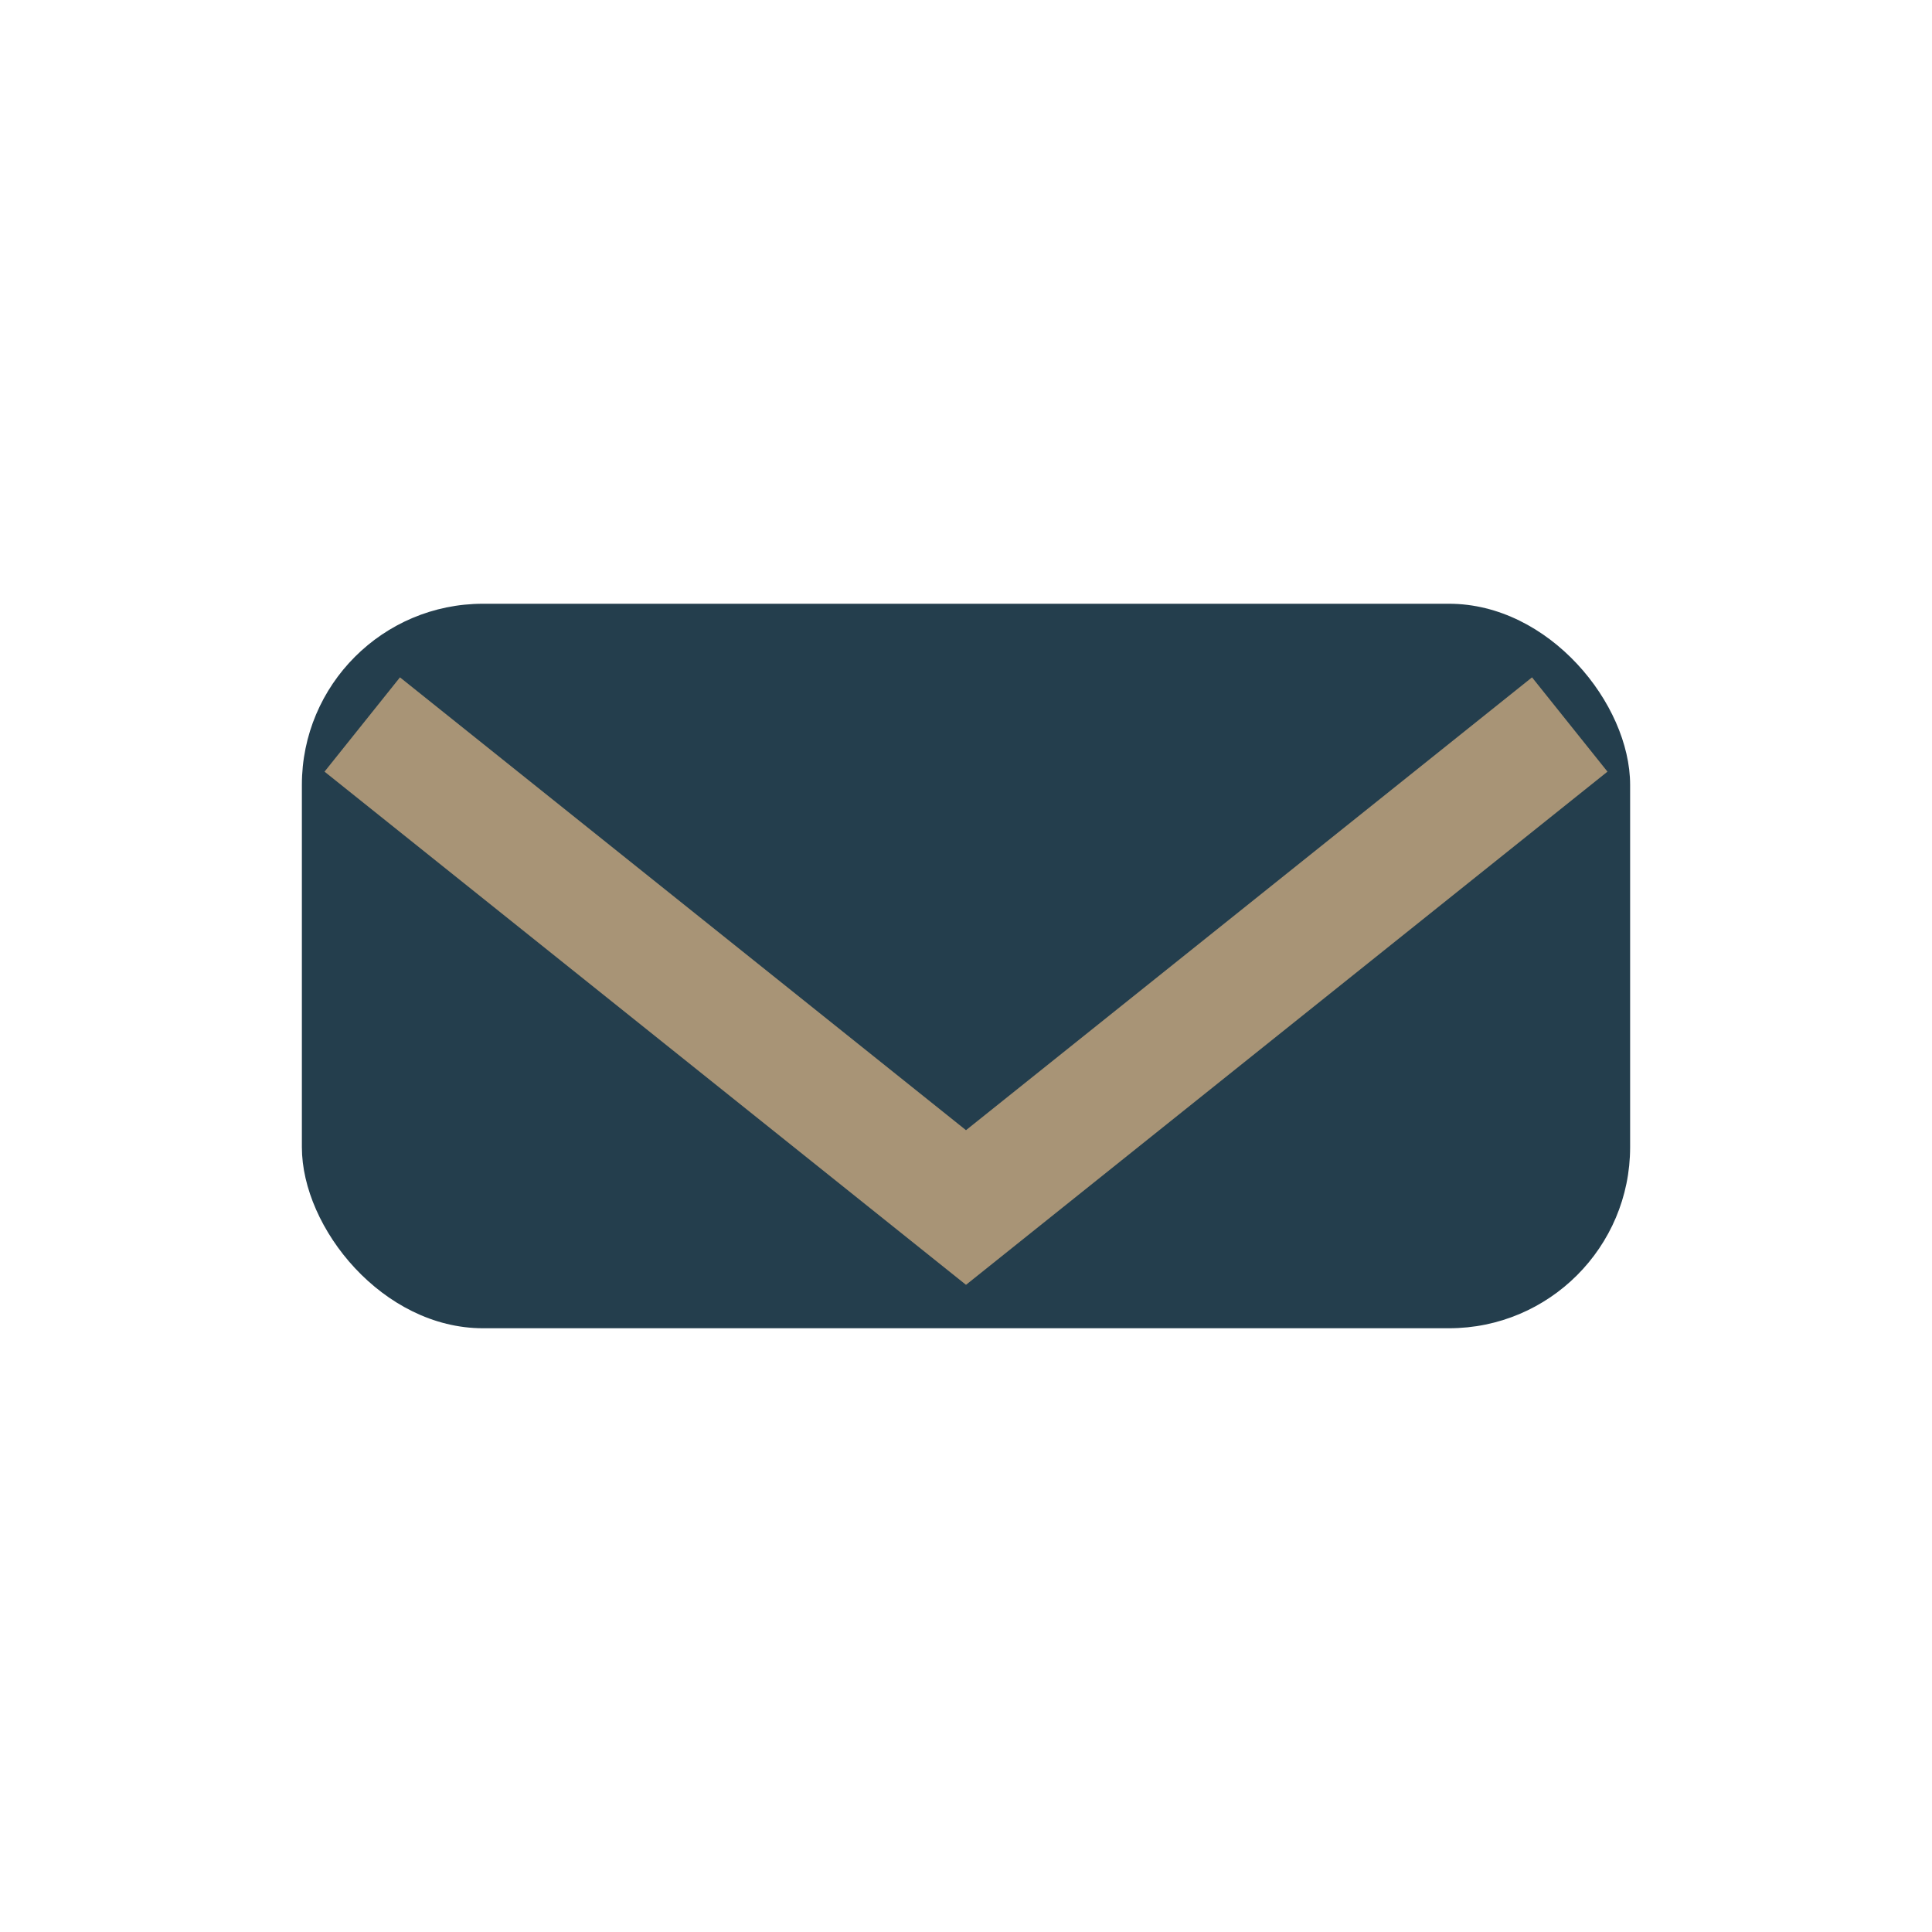 <?xml version="1.0" encoding="UTF-8"?>
<svg xmlns="http://www.w3.org/2000/svg" width="32" height="32" viewBox="0 0 32 32"><rect x="5" y="10" width="22" height="12" rx="3" fill="#243E4D"/><path d="M6 12l10 8 10-8" stroke="#A89476" stroke-width="2" fill="none"/></svg>